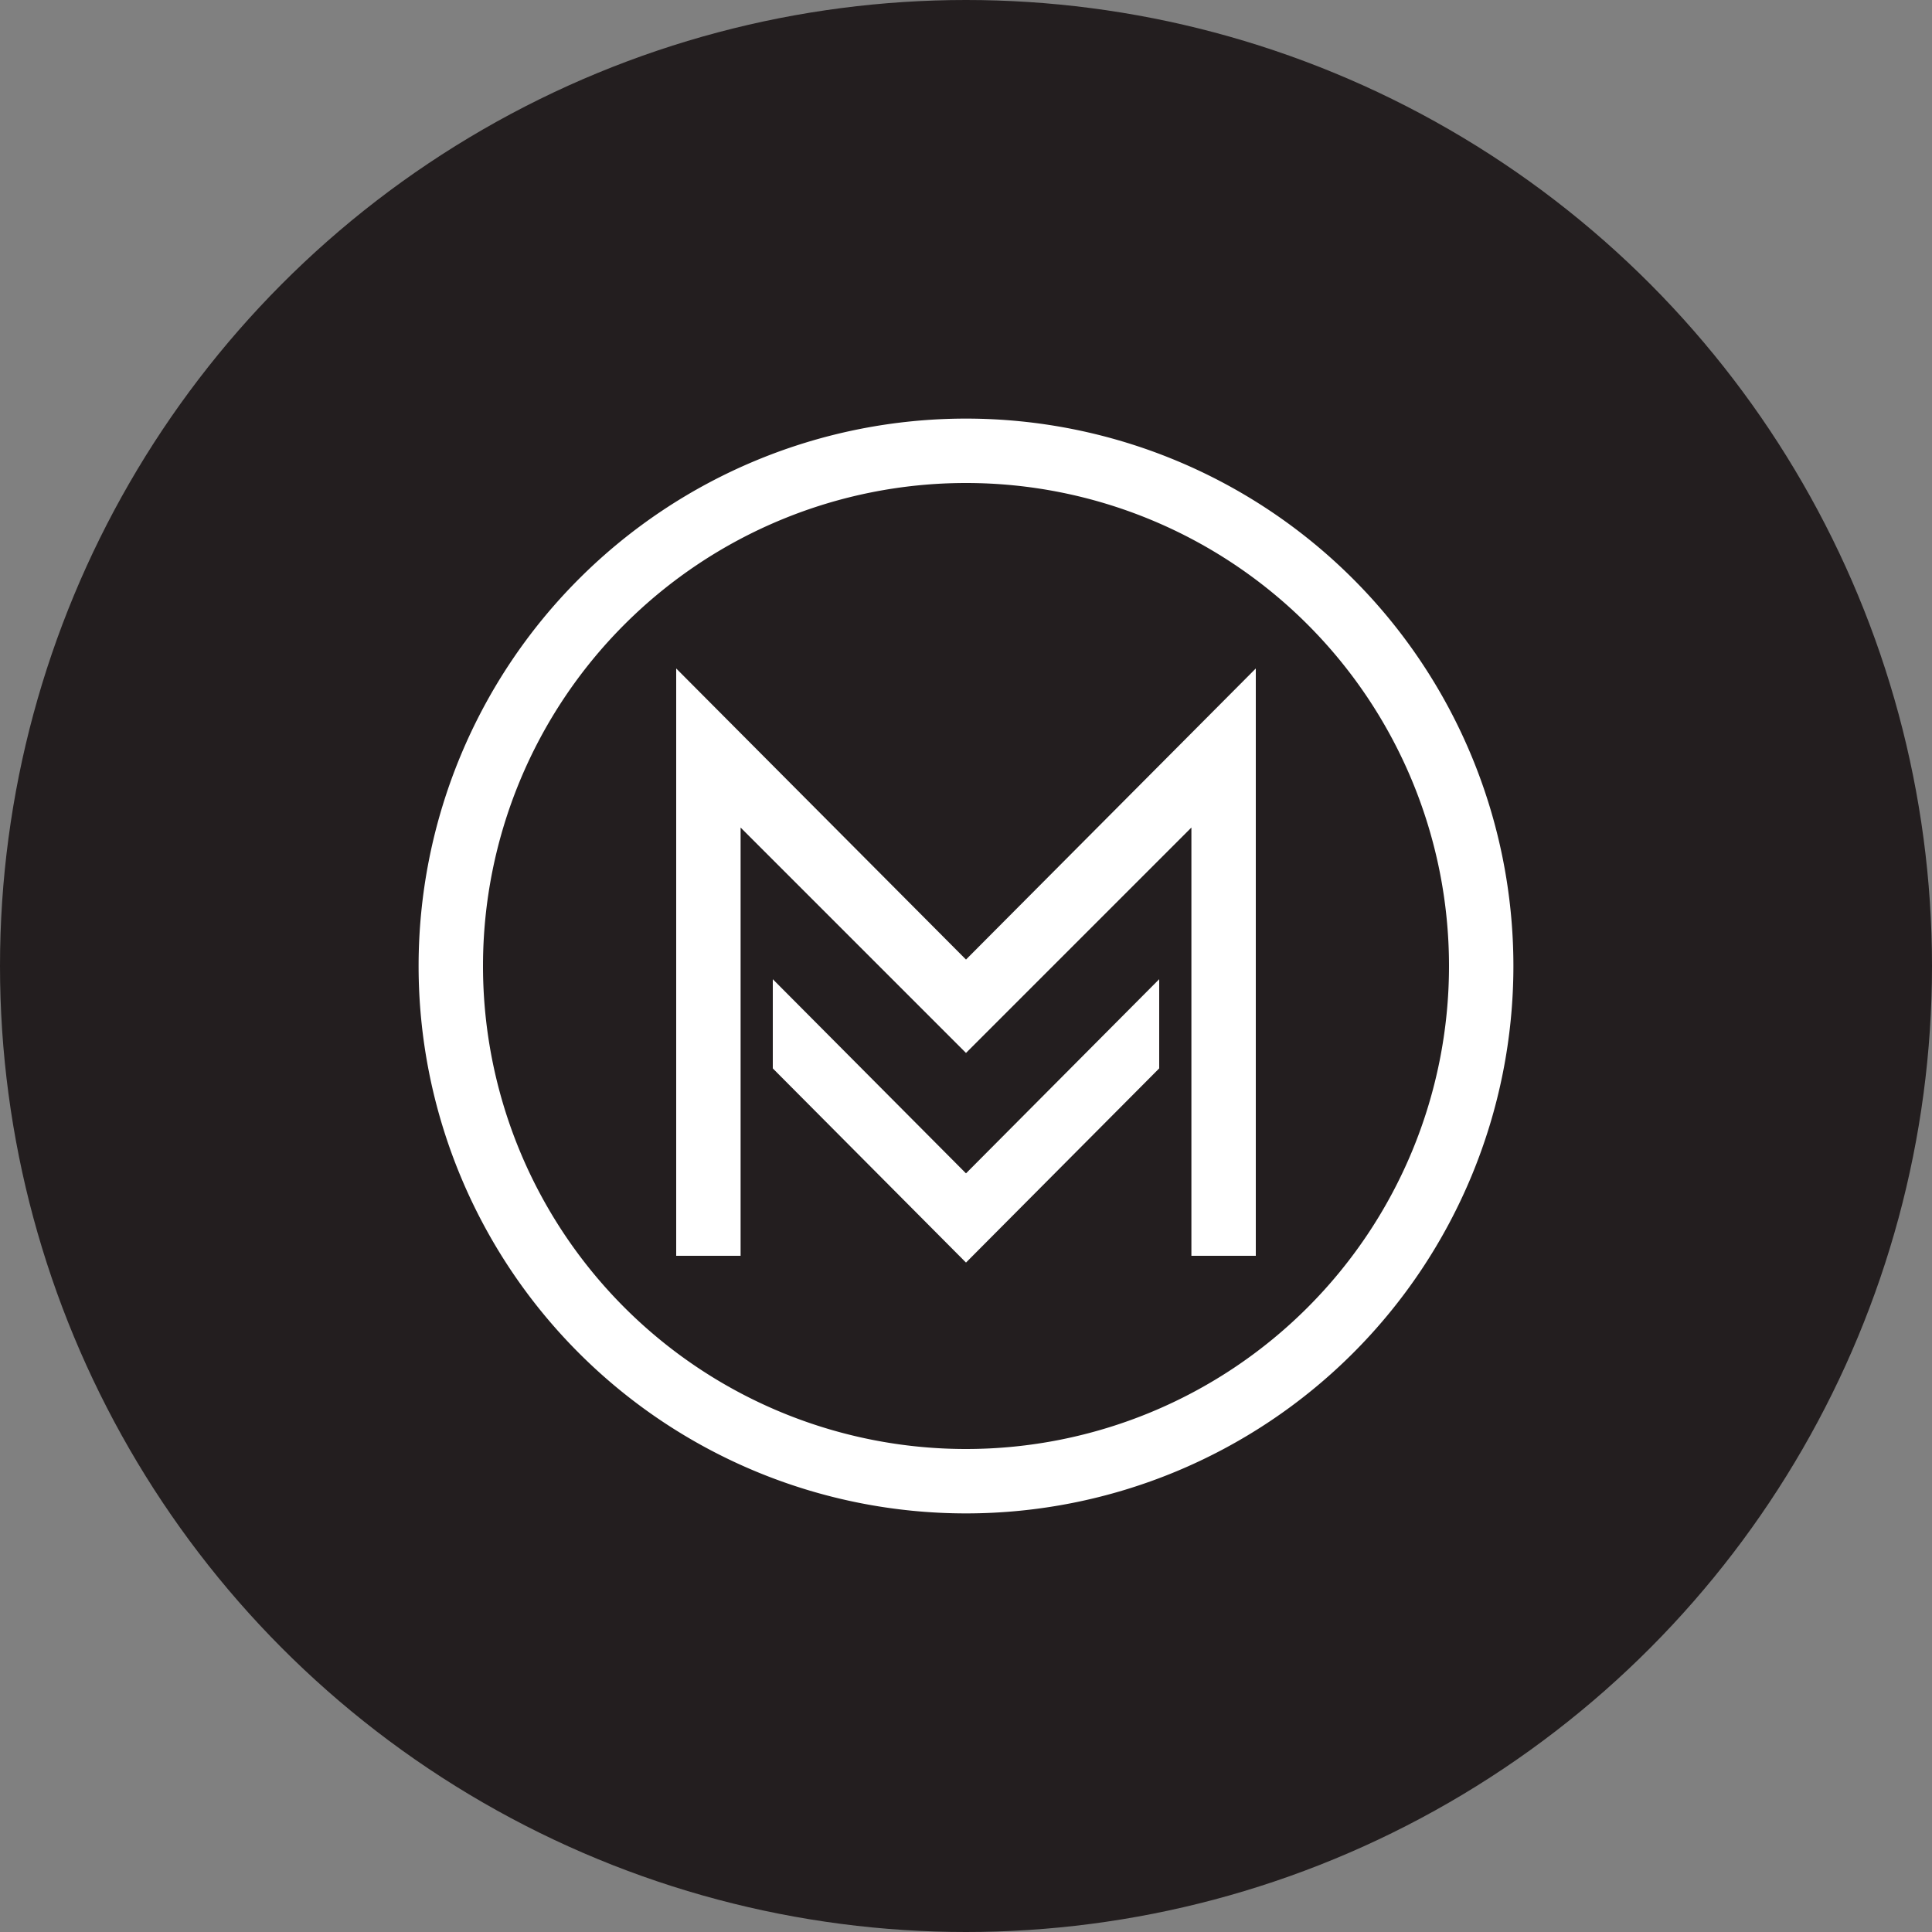 <?xml version='1.0' encoding='utf-8'?>
<svg xmlns="http://www.w3.org/2000/svg" viewBox="0 0 300 300" width="300" height="300">
  <rect x="0" y="0" width="300" height="300" fill="#808080" stroke="none"/>
  <defs><clipPath id="bz_circular_clip"><circle cx="150.0" cy="150.0" r="150.0" /></clipPath></defs><g clip-path="url(#bz_circular_clip)"><rect width="300" height="300" fill="#231e1f" />
  <path d="M150,235a85,85,0,0,0,0-170h0a85,85,0,0,0,0,170Zm0-10a75,75,0,1,0-75-75A75,75,0,0,0,150,225ZM105,103.8V195h10V128.5l35,35,35-35V195h10V103.8L150,149Zm15,62.1V152.05l30,30.15,30-30.15V165.9l-30,30.15Z" fill="#fff" fill-rule="evenodd" />
</g></svg>